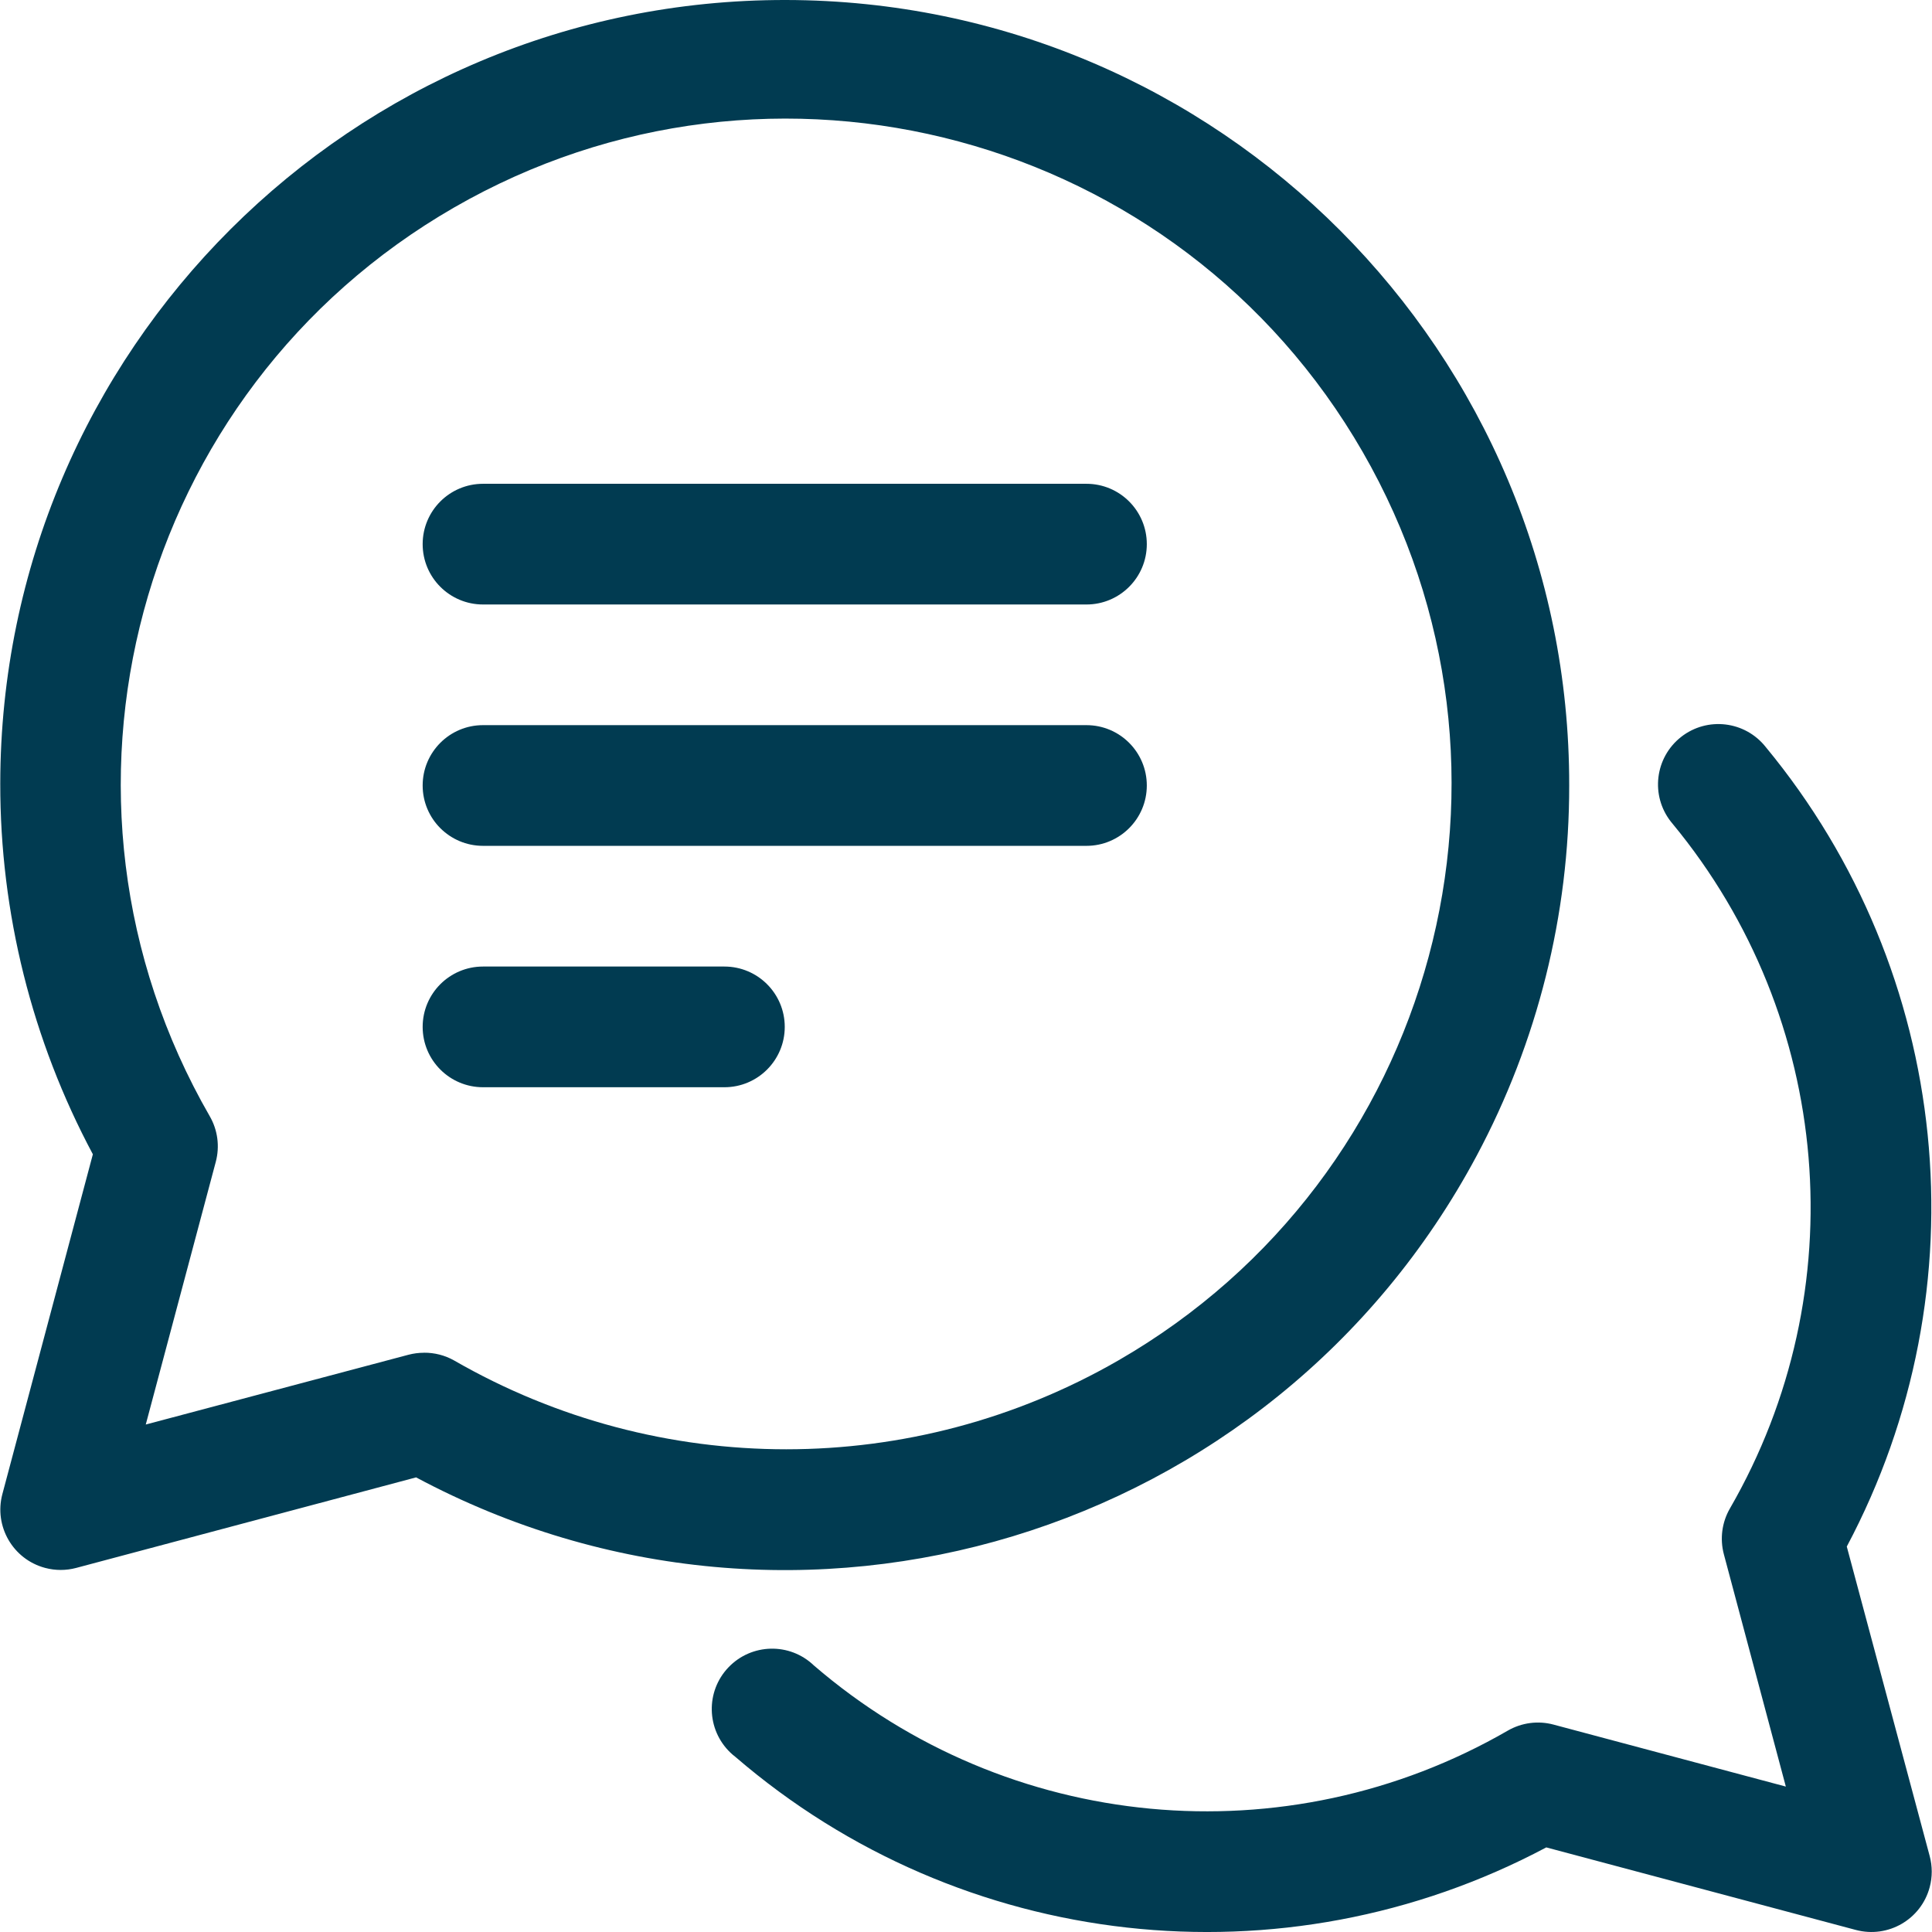 <?xml version="1.0" encoding="UTF-8"?>
<svg width="50" height="50" id="uuid-dccd49e2-96a5-480a-a008-29d14c4febfc" data-name="Ebene 2" xmlns="http://www.w3.org/2000/svg" viewBox="0 0 482 482.13">
  <g id="uuid-ea64c720-47d7-4159-8d4c-8811d9f7c335" data-name="Ebene 1">
    <g id="uuid-e2255d71-f8d0-4ccd-9680-046311bf70c9" data-name="Layer 2">
      <path d="M391.53,196.02C391.67,87.9,304.14.14,196.02,0,87.9-.14.14,87.39,0,195.51c-.04,32.28,7.9,64.07,23.11,92.54L.53,372.84c-2.14,8.04,2.63,16.29,10.67,18.43,2.54.68,5.22.68,7.76,0l84.81-22.59c95.24,50.92,213.73,15,264.66-80.25,15.2-28.43,23.14-60.18,23.1-92.42ZM105.73,337.58c-1.31,0-2.61.17-3.87.5l-65.55,17.41,17.47-65.54c1.03-3.85.49-7.96-1.51-11.41C6.49,199.08,33.79,97.57,113.24,51.79c79.45-45.77,180.96-18.48,226.74,60.97,45.77,79.45,18.48,180.96-60.97,226.74-51.3,29.56-114.46,29.56-165.76,0-2.29-1.29-4.88-1.95-7.51-1.93Z" style="fill: #013b51; stroke-width: 0px;"/>
      <path d="M460.8,385.94c34.27-64.47,26.28-143.24-20.22-199.51-5.15-6.53-14.61-7.66-21.15-2.51-6.53,5.15-7.66,14.61-2.51,21.15.15.19.3.37.45.55,39.96,48.38,45.65,116.49,14.26,170.83-1.99,3.45-2.53,7.55-1.51,11.4l15.47,57.99-57.99-15.47c-3.85-1.03-7.95-.48-11.4,1.51-55.31,31.95-124.79,25.42-173.18-16.28-6.01-5.75-15.54-5.53-21.29.48s-5.53,15.54.48,21.29c.39.38.81.73,1.24,1.06,56.34,48.54,136.7,57.51,202.36,22.59l77.25,20.6c8.04,2.14,16.29-2.63,18.43-10.67.68-2.54.68-5.22,0-7.76l-20.69-77.24Z" style="fill: #013b51; stroke-width: 0px;"/>
      <path d="M120.47,150.85h150.59c8.32,0,15.06-6.74,15.06-15.06s-6.74-15.06-15.06-15.06H120.47c-8.32,0-15.06,6.74-15.06,15.06s6.74,15.06,15.06,15.06Z" style="fill: #013b51; stroke-width: 0px;"/>
      <path d="M120.47,211.08h150.59c8.32,0,15.06-6.74,15.06-15.06s-6.74-15.06-15.06-15.06H120.47c-8.32,0-15.06,6.74-15.06,15.06s6.74,15.06,15.06,15.06Z" style="fill: #013b51; stroke-width: 0px;"/>
      <path d="M180.71,241.2h-60.24c-8.32,0-15.06,6.74-15.06,15.06s6.74,15.06,15.06,15.06h60.24c8.32,0,15.06-6.74,15.06-15.06s-6.74-15.06-15.06-15.06Z" style="fill: #013b51; stroke-width: 0px;"/>
    </g>
  </g>
</svg>
